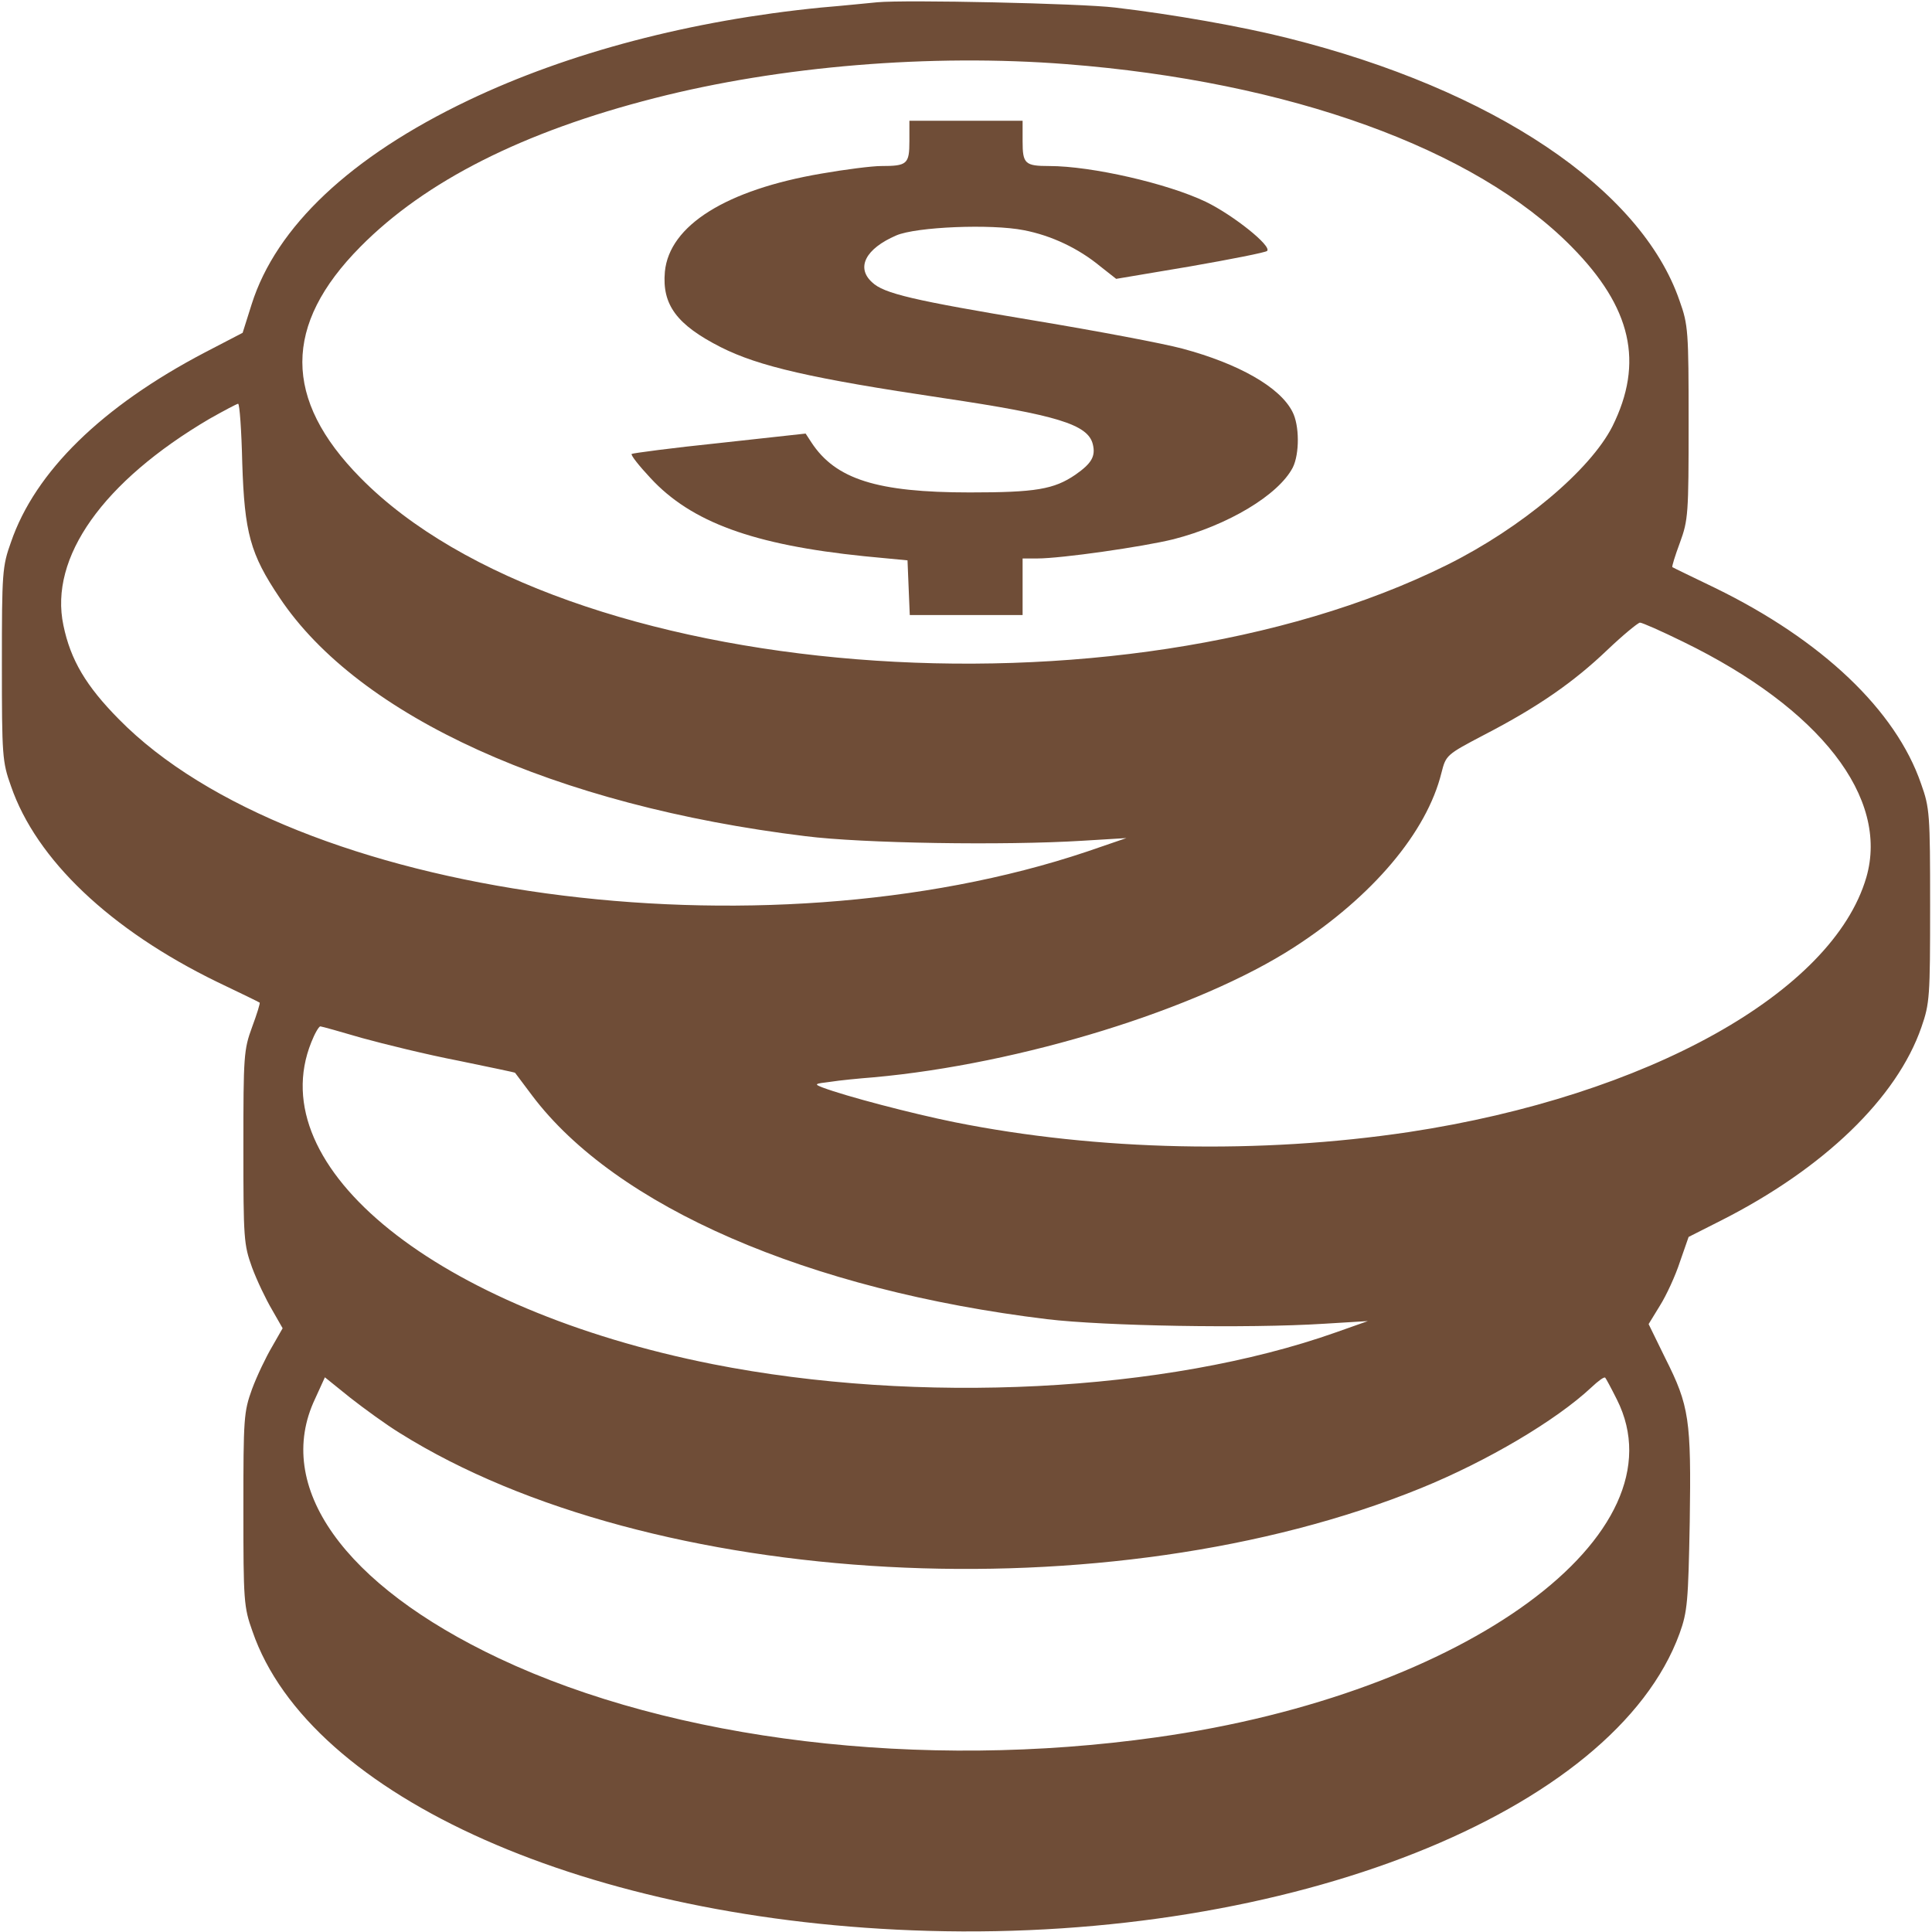 <?xml version="1.0" standalone="no"?>
<!DOCTYPE svg PUBLIC "-//W3C//DTD SVG 20010904//EN"
 "http://www.w3.org/TR/2001/REC-SVG-20010904/DTD/svg10.dtd">
<svg version="1.0" xmlns="http://www.w3.org/2000/svg"
 width="512pt" height="512pt" viewBox="0 0 512 512"
 preserveAspectRatio="xMidYMid meet">
<g transform="translate(0,512) scale(0.1,-0.1)"
fill="#6F4D37" stroke="none">
<path d="M2325 5114 c-22 -2 -89 -9 -149 -14 -344 -34 -669 -119 -935 -246
-312 -149 -509 -335 -574 -540 l-24 -76 -100 -52 c-273 -143 -450 -316 -514
-503 -23 -64 -24 -81 -24 -323 0 -242 1 -259 24 -323 67 -195 263 -381 546
-519 61 -29 112 -54 113 -55 2 -1 -7 -30 -20 -65 -22 -60 -23 -76 -23 -318 0
-243 1 -258 23 -319 13 -35 37 -85 53 -112 l28 -49 -28 -49 c-16 -27 -40 -77
-53 -112 -22 -61 -23 -76 -23 -319 0 -242 1 -259 24 -323 151 -440 893 -769
1791 -794 958 -27 1818 314 1991 788 21 58 23 85 27 296 4 271 -1 307 -65 434
l-44 90 30 49 c17 27 41 79 53 116 l23 66 85 43 c273 138 467 325 532 513 22
63 23 81 23 322 0 242 -1 259 -24 323 -67 195 -263 381 -546 519 -60 29 -112
54 -113 55 -2 1 7 30 20 65 22 60 23 76 23 318 0 242 -1 259 -24 323 -102 297
-494 560 -1038 696 -123 31 -305 63 -458 81 -91 11 -556 21 -630 14z m501
-164 c591 -46 1083 -224 1339 -484 159 -161 192 -307 108 -476 -59 -116 -241
-269 -438 -367 -868 -431 -2345 -313 -2880 231 -205 208 -205 405 0 612 172
174 431 305 780 394 332 85 732 118 1091 90z m-2184 -1057 c6 -185 21 -241 99
-357 210 -315 730 -551 1394 -632 150 -19 526 -25 735 -12 l115 7 -105 -36
c-864 -290 -2100 -122 -2565 351 -87 88 -128 157 -147 249 -38 180 105 381
387 547 39 22 73 40 76 40 4 0 9 -71 11 -157z m3819 -474 c363 -177 546 -413
485 -624 -89 -305 -580 -579 -1212 -675 -394 -59 -825 -50 -1204 26 -114 23
-289 69 -350 92 -23 9 -22 10 20 15 25 4 77 9 115 12 389 35 860 180 1115 345
207 134 351 304 390 462 12 47 13 48 114 101 141 73 236 139 325 224 42 40 81
72 87 73 6 0 58 -23 115 -51z m-3501 -1050 c58 -16 172 -44 255 -60 82 -17
150 -31 150 -32 1 -1 21 -28 45 -60 222 -295 731 -516 1365 -593 151 -18 530
-25 735 -12 l115 7 -85 -30 c-449 -159 -1106 -192 -1652 -84 -729 145 -1197
520 -1063 853 9 23 20 42 24 42 3 0 53 -14 111 -31z m100 -1047 c663 -415
1881 -481 2705 -146 177 72 359 180 452 267 18 17 34 29 37 26 2 -2 16 -28 31
-58 179 -356 -399 -780 -1220 -895 -623 -88 -1280 -9 -1742 209 -413 195 -598
456 -488 688 l26 57 67 -54 c37 -29 96 -72 132 -94z"/>
<path d="M2410 4746 c0 -61 -6 -66 -75 -66 -24 0 -95 -9 -158 -20 -252 -43
-403 -137 -415 -260 -8 -88 32 -141 148 -200 101 -51 240 -83 590 -135 302
-45 383 -70 396 -122 8 -32 -3 -51 -46 -81 -57 -39 -106 -47 -280 -47 -246 0
-356 35 -420 133 l-15 23 -228 -25 c-126 -13 -231 -27 -233 -29 -3 -3 20 -32
50 -64 108 -117 273 -177 566 -207 l115 -11 3 -73 3 -72 149 0 150 0 0 75 0
75 39 0 c64 0 280 31 361 51 144 37 278 117 316 190 18 36 18 112 -1 148 -33
65 -142 127 -291 167 -52 14 -228 47 -390 74 -324 54 -402 72 -433 102 -43 39
-17 89 64 124 53 23 252 31 338 14 73 -14 145 -48 203 -96 l42 -33 196 33
c109 19 200 37 204 41 13 13 -90 95 -162 130 -102 49 -304 95 -415 95 -65 0
-71 6 -71 66 l0 54 -150 0 -150 0 0 -54z"/>
</g>
</svg>
